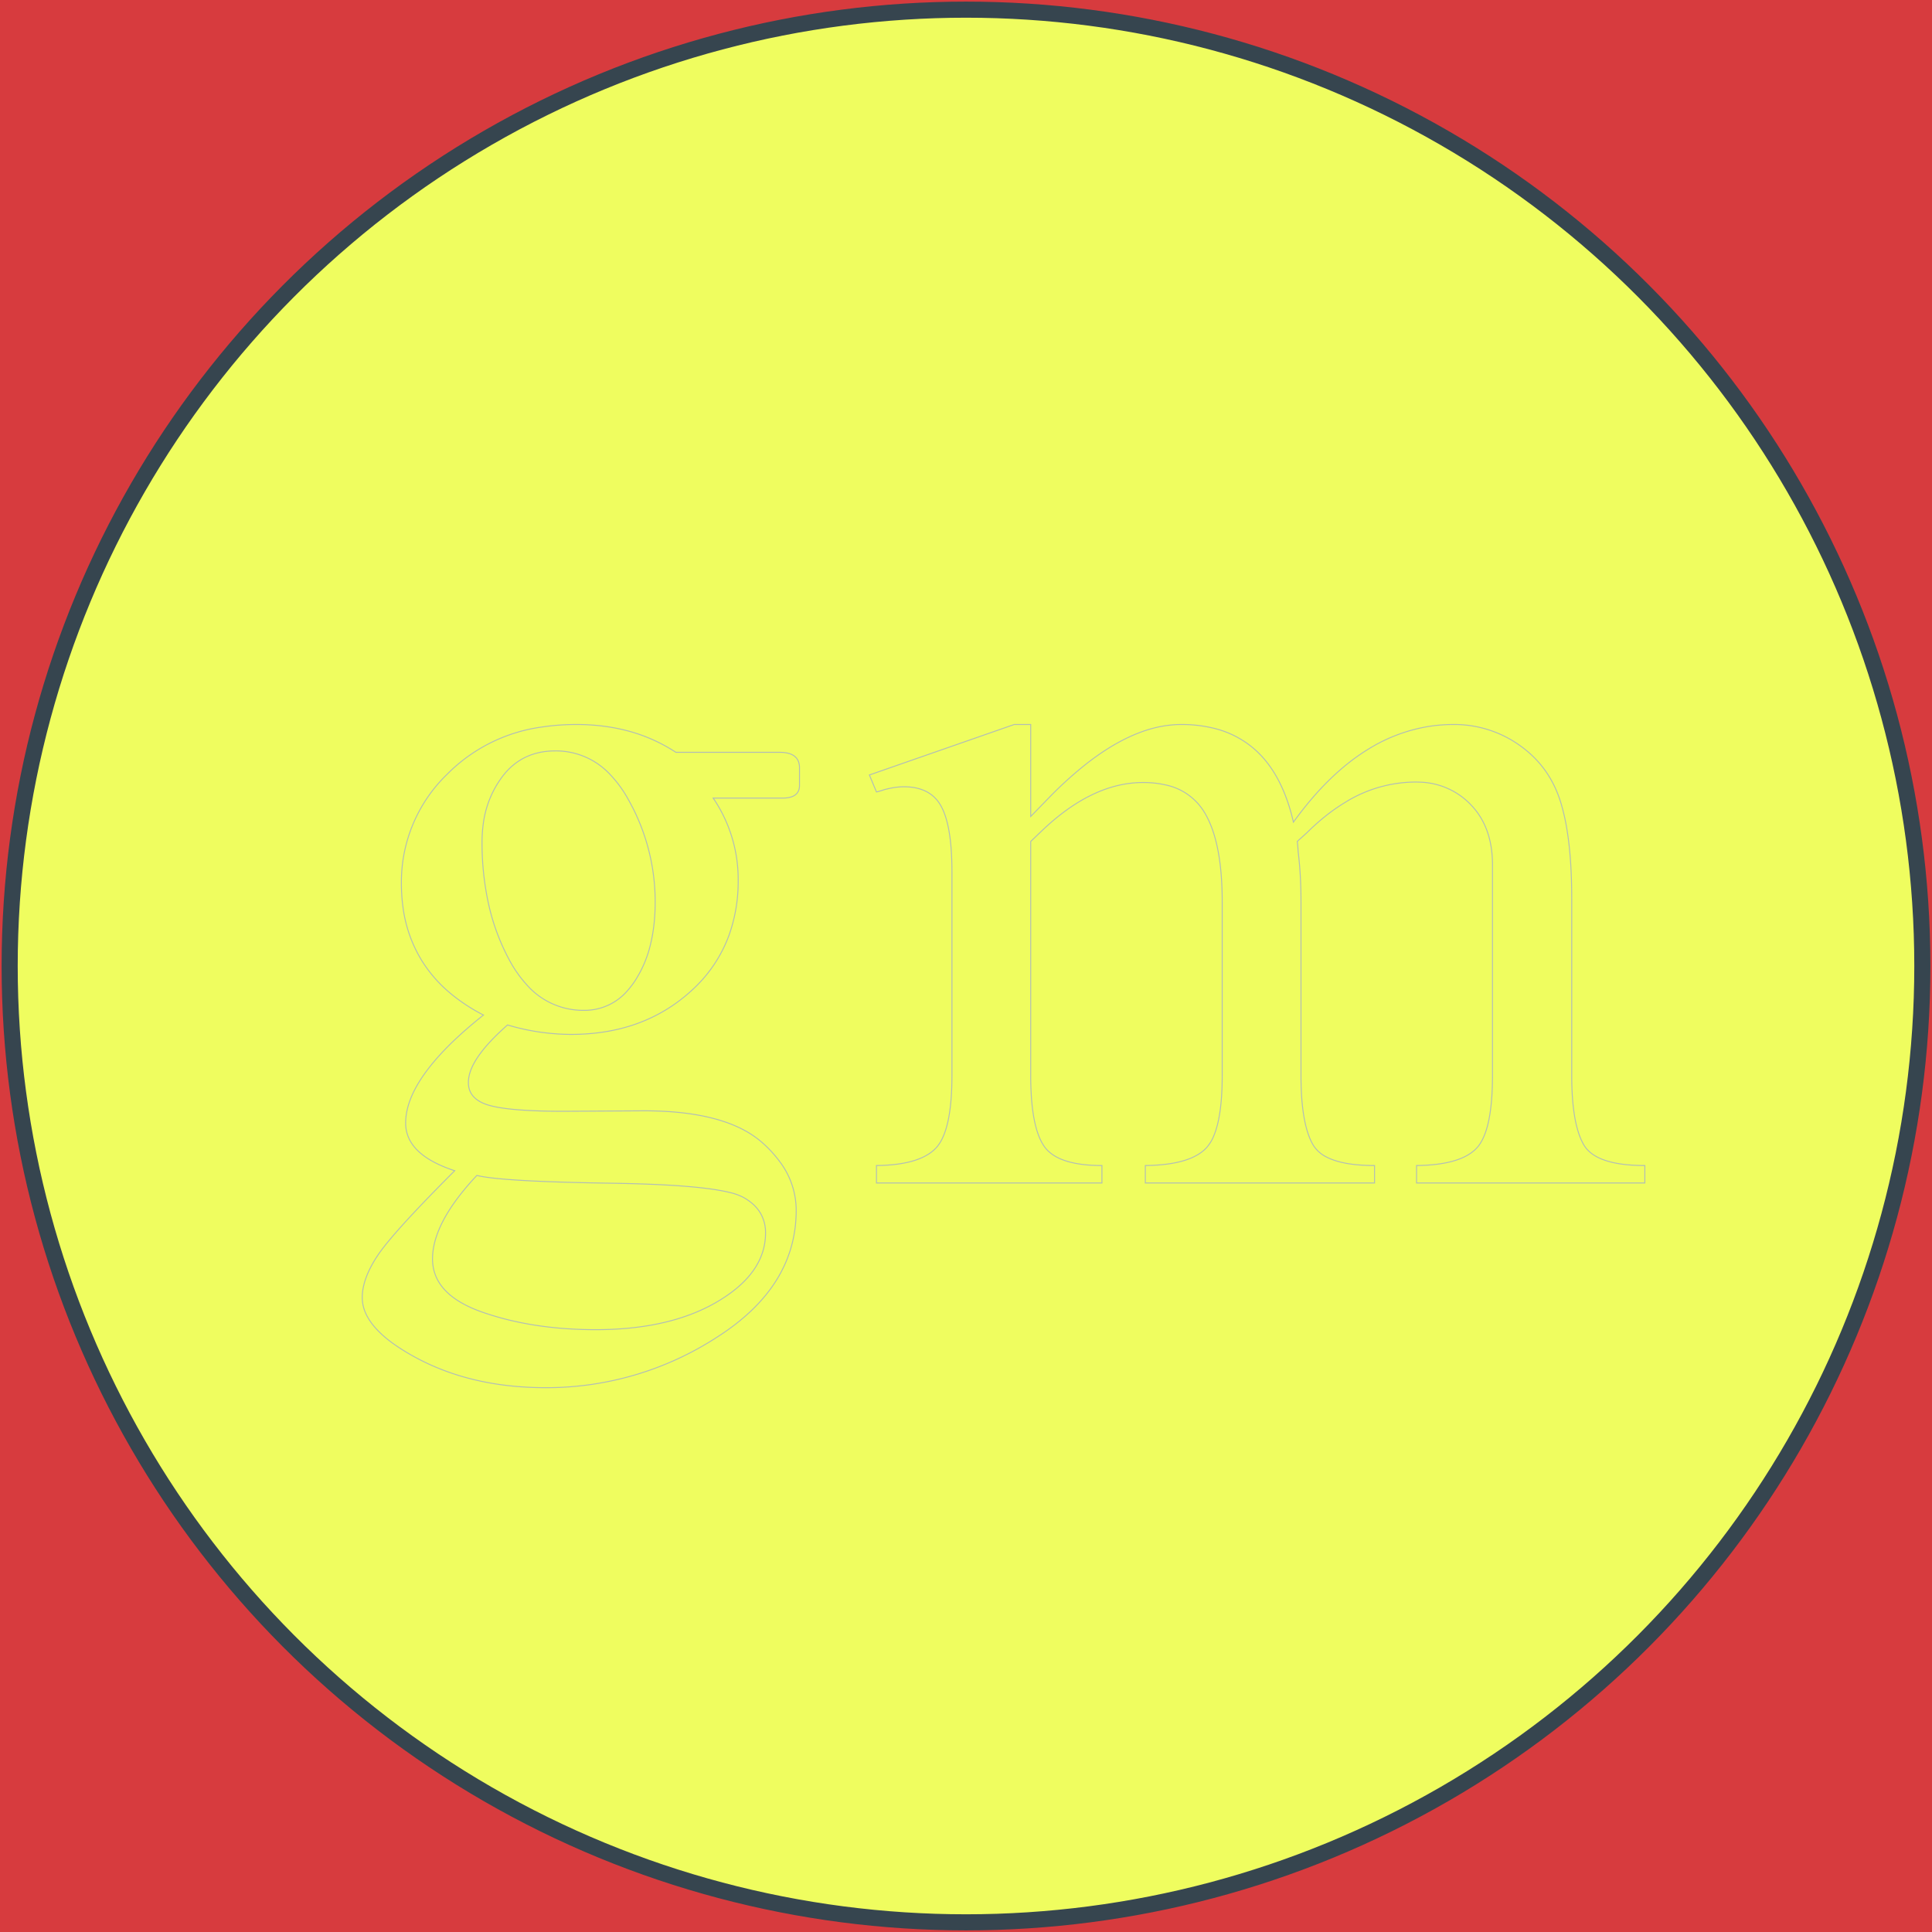 <svg width='600' height='600' xmlns='http://www.w3.org/2000/svg'><g><rect height="600" width="600" y="0" x="0" fill="#d73b3e"/><ellipse ry="297" rx="297" cy="300" cx="300" stroke="#36454f" stroke-width="5px" fill="#EFFD5F"/></g><g filter="url(#sh)" transform="scale(0.75)" stroke="#B2BEB5" stroke-width="0.1px" fill="#EFFD5F"><path transform='translate(150,300), scale(4)' d='M 32.471 2.881 L 43.213 2.881 Q 45.264 2.881 45.264 4.492 L 45.264 6.299 Q 45.264 7.446 43.934 7.595 A 3.845 3.845 0 0 1 43.506 7.617 L 36.328 7.617 A 14.928 14.928 0 0 1 38.916 16.113 A 16.522 16.522 0 0 1 37.972 21.804 A 14.409 14.409 0 0 1 33.984 27.637 Q 29.053 32.08 21.631 32.08 A 23.202 23.202 0 0 1 15.247 31.164 A 25.841 25.841 0 0 1 15.039 31.104 Q 13.037 32.861 12.012 34.351 Q 10.986 35.84 10.986 37.061 Q 10.986 38.818 13.159 39.429 Q 15.26 40.019 20.487 40.039 A 96.788 96.788 0 0 0 20.85 40.039 L 29.15 39.99 Q 36.783 39.99 40.577 42.633 A 9.376 9.376 0 0 1 41.211 43.115 A 12.504 12.504 0 0 1 43.305 45.368 A 8.349 8.349 0 0 1 44.922 50.293 Q 44.922 58.203 36.719 63.428 A 32.381 32.381 0 0 1 18.994 68.652 Q 11.426 68.652 5.713 65.625 A 22.339 22.339 0 0 1 3.487 64.289 Q 1.245 62.742 0.445 61.132 A 4.018 4.018 0 0 1 0 59.326 Q 0 57.373 1.587 54.981 Q 2.883 53.026 7.389 48.4 A 236.025 236.025 0 0 1 9.57 46.192 A 13.993 13.993 0 0 1 7.592 45.388 Q 5.133 44.141 4.625 42.275 A 3.844 3.844 0 0 1 4.492 41.26 Q 4.492 38.867 6.519 36.06 Q 7.991 34.02 10.507 31.787 A 47.945 47.945 0 0 1 12.549 30.078 A 18.62 18.62 0 0 1 9.135 27.836 A 14.099 14.099 0 0 1 6.177 24.463 A 14.052 14.052 0 0 1 4.203 18.811 A 18.01 18.01 0 0 1 4.053 16.455 A 15.501 15.501 0 0 1 8.773 5.164 A 19.874 19.874 0 0 1 9.082 4.859 A 17.052 17.052 0 0 1 18.673 0.25 A 23.654 23.654 0 0 1 22.168 0 A 21.529 21.529 0 0 1 26.023 0.335 A 18.734 18.734 0 0 1 27.661 0.708 A 17.078 17.078 0 0 1 32.471 2.881 Z M 11.865 46.68 A 27.796 27.796 0 0 0 9.857 49.051 Q 7.783 51.824 7.375 54.19 A 6.663 6.663 0 0 0 7.275 55.322 Q 7.275 58.479 11.02 60.258 A 14.391 14.391 0 0 0 12.451 60.84 Q 17.627 62.647 24.17 62.647 Q 30.321 62.647 34.703 60.784 A 17.649 17.649 0 0 0 36.816 59.717 Q 41.748 56.787 41.748 52.637 A 3.971 3.971 0 0 0 41.233 50.606 Q 40.649 49.6 39.404 48.926 A 6 6 0 0 0 38.016 48.439 Q 34.671 47.62 25.732 47.485 Q 14.48 47.316 11.899 46.688 A 5.484 5.484 0 0 1 11.865 46.68 Z M 12.402 12.158 A 29.403 29.403 0 0 0 13.025 18.348 A 22.406 22.406 0 0 0 15.234 24.39 A 12.698 12.698 0 0 0 17.043 26.962 A 7.755 7.755 0 0 0 22.949 29.59 A 5.842 5.842 0 0 0 27.526 27.471 A 8.774 8.774 0 0 0 28.296 26.441 A 12.049 12.049 0 0 0 29.847 22.732 Q 30.322 20.773 30.322 18.408 A 21.426 21.426 0 0 0 27.515 7.715 A 12.301 12.301 0 0 0 25.681 5.2 A 7.651 7.651 0 0 0 19.971 2.734 Q 16.519 2.734 14.503 5.394 A 8.183 8.183 0 0 0 14.429 5.493 A 10.382 10.382 0 0 0 12.521 10.334 A 13.607 13.607 0 0 0 12.402 12.158 Z'/><path transform='translate(360,300), scale(4)' d='M 14.99 0 L 16.699 0 L 16.699 9.522 L 18.457 7.715 A 39.821 39.821 0 0 1 22.347 4.161 Q 26.962 0.515 31.112 0.064 A 10.755 10.755 0 0 1 32.275 0 A 13.964 13.964 0 0 1 35.604 0.377 A 9.953 9.953 0 0 1 39.819 2.515 Q 42.725 5.03 43.896 10.108 Q 47.559 5.03 51.709 2.515 A 17.003 17.003 0 0 1 57.972 0.189 A 16.269 16.269 0 0 1 60.449 0 A 11.654 11.654 0 0 1 67.334 2.173 Q 70.41 4.346 71.558 8.033 A 21.105 21.105 0 0 1 72.209 10.867 Q 72.705 13.878 72.705 18.018 L 72.705 36.329 Q 72.705 41.358 73.95 43.506 Q 74.999 45.316 78.768 45.601 A 19.997 19.997 0 0 0 80.273 45.655 L 80.273 47.461 L 56.641 47.461 L 56.641 45.655 A 18.853 18.853 0 0 0 58.731 45.525 Q 61.597 45.173 62.842 43.873 Q 64.477 42.165 64.502 36.5 A 40.052 40.052 0 0 0 64.502 36.329 L 64.502 17.774 L 64.502 14.698 A 13.765 13.765 0 0 0 64.503 14.53 Q 64.503 10.644 62.28 8.326 A 7.582 7.582 0 0 0 56.929 5.967 A 10.103 10.103 0 0 0 56.494 5.958 A 13.846 13.846 0 0 0 49.271 8.05 Q 47.375 9.188 45.555 10.945 A 26.111 26.111 0 0 0 45.313 11.182 L 44.287 12.11 A 2.103 2.103 0 0 1 44.308 12.245 Q 44.338 12.467 44.367 12.9 A 32.876 32.876 0 0 1 44.385 13.184 Q 44.678 15.528 44.678 18.36 L 44.678 36.329 Q 44.678 41.358 45.923 43.506 A 3.337 3.337 0 0 0 47.319 44.773 Q 48.56 45.42 50.657 45.592 A 20.053 20.053 0 0 0 52.295 45.655 L 52.295 47.461 L 28.564 47.461 L 28.564 45.655 A 19.27 19.27 0 0 0 30.678 45.525 Q 33.575 45.173 34.839 43.873 A 4.145 4.145 0 0 0 35.653 42.575 Q 36.523 40.505 36.523 36.329 L 36.523 18.36 Q 36.523 12.733 35.023 9.717 A 8.306 8.306 0 0 0 34.644 9.034 A 6.129 6.129 0 0 0 30.631 6.249 A 10.286 10.286 0 0 0 28.32 6.006 Q 23.096 6.006 17.871 10.987 L 16.699 12.11 L 16.699 36.329 A 32.009 32.009 0 0 0 16.785 38.762 Q 16.962 41.076 17.507 42.517 A 5.4 5.4 0 0 0 18.066 43.628 Q 19.264 45.403 22.97 45.624 A 18.584 18.584 0 0 0 24.072 45.655 L 24.072 47.461 L 0.732 47.461 L 0.732 45.655 A 18.228 18.228 0 0 0 2.802 45.524 Q 4.957 45.252 6.193 44.427 A 4.002 4.002 0 0 0 6.885 43.848 Q 8.533 42.103 8.545 36.413 A 39.763 39.763 0 0 0 8.545 36.329 L 8.545 15.235 A 31.702 31.702 0 0 0 8.467 12.931 Q 8.306 10.726 7.809 9.328 A 6.058 6.058 0 0 0 7.446 8.497 Q 6.348 6.446 3.564 6.446 A 6.34 6.34 0 0 0 2.749 6.502 Q 2.333 6.556 1.874 6.662 A 11.475 11.475 0 0 0 1.563 6.739 A 19.532 19.532 0 0 1 1.291 6.827 Q 0.924 6.944 0.741 6.981 A 1.684 1.684 0 0 1 0.732 6.983 L 0 5.225 L 14.99 0 Z'/><filter id="sh" x="0" y="0" width="300%" height="300%"><feDropShadow dx="10" dy="10" stdDeviation="0" flood-color="#FFFFFF" flood-opacity="1"></feDropShadow></filter></g></svg>